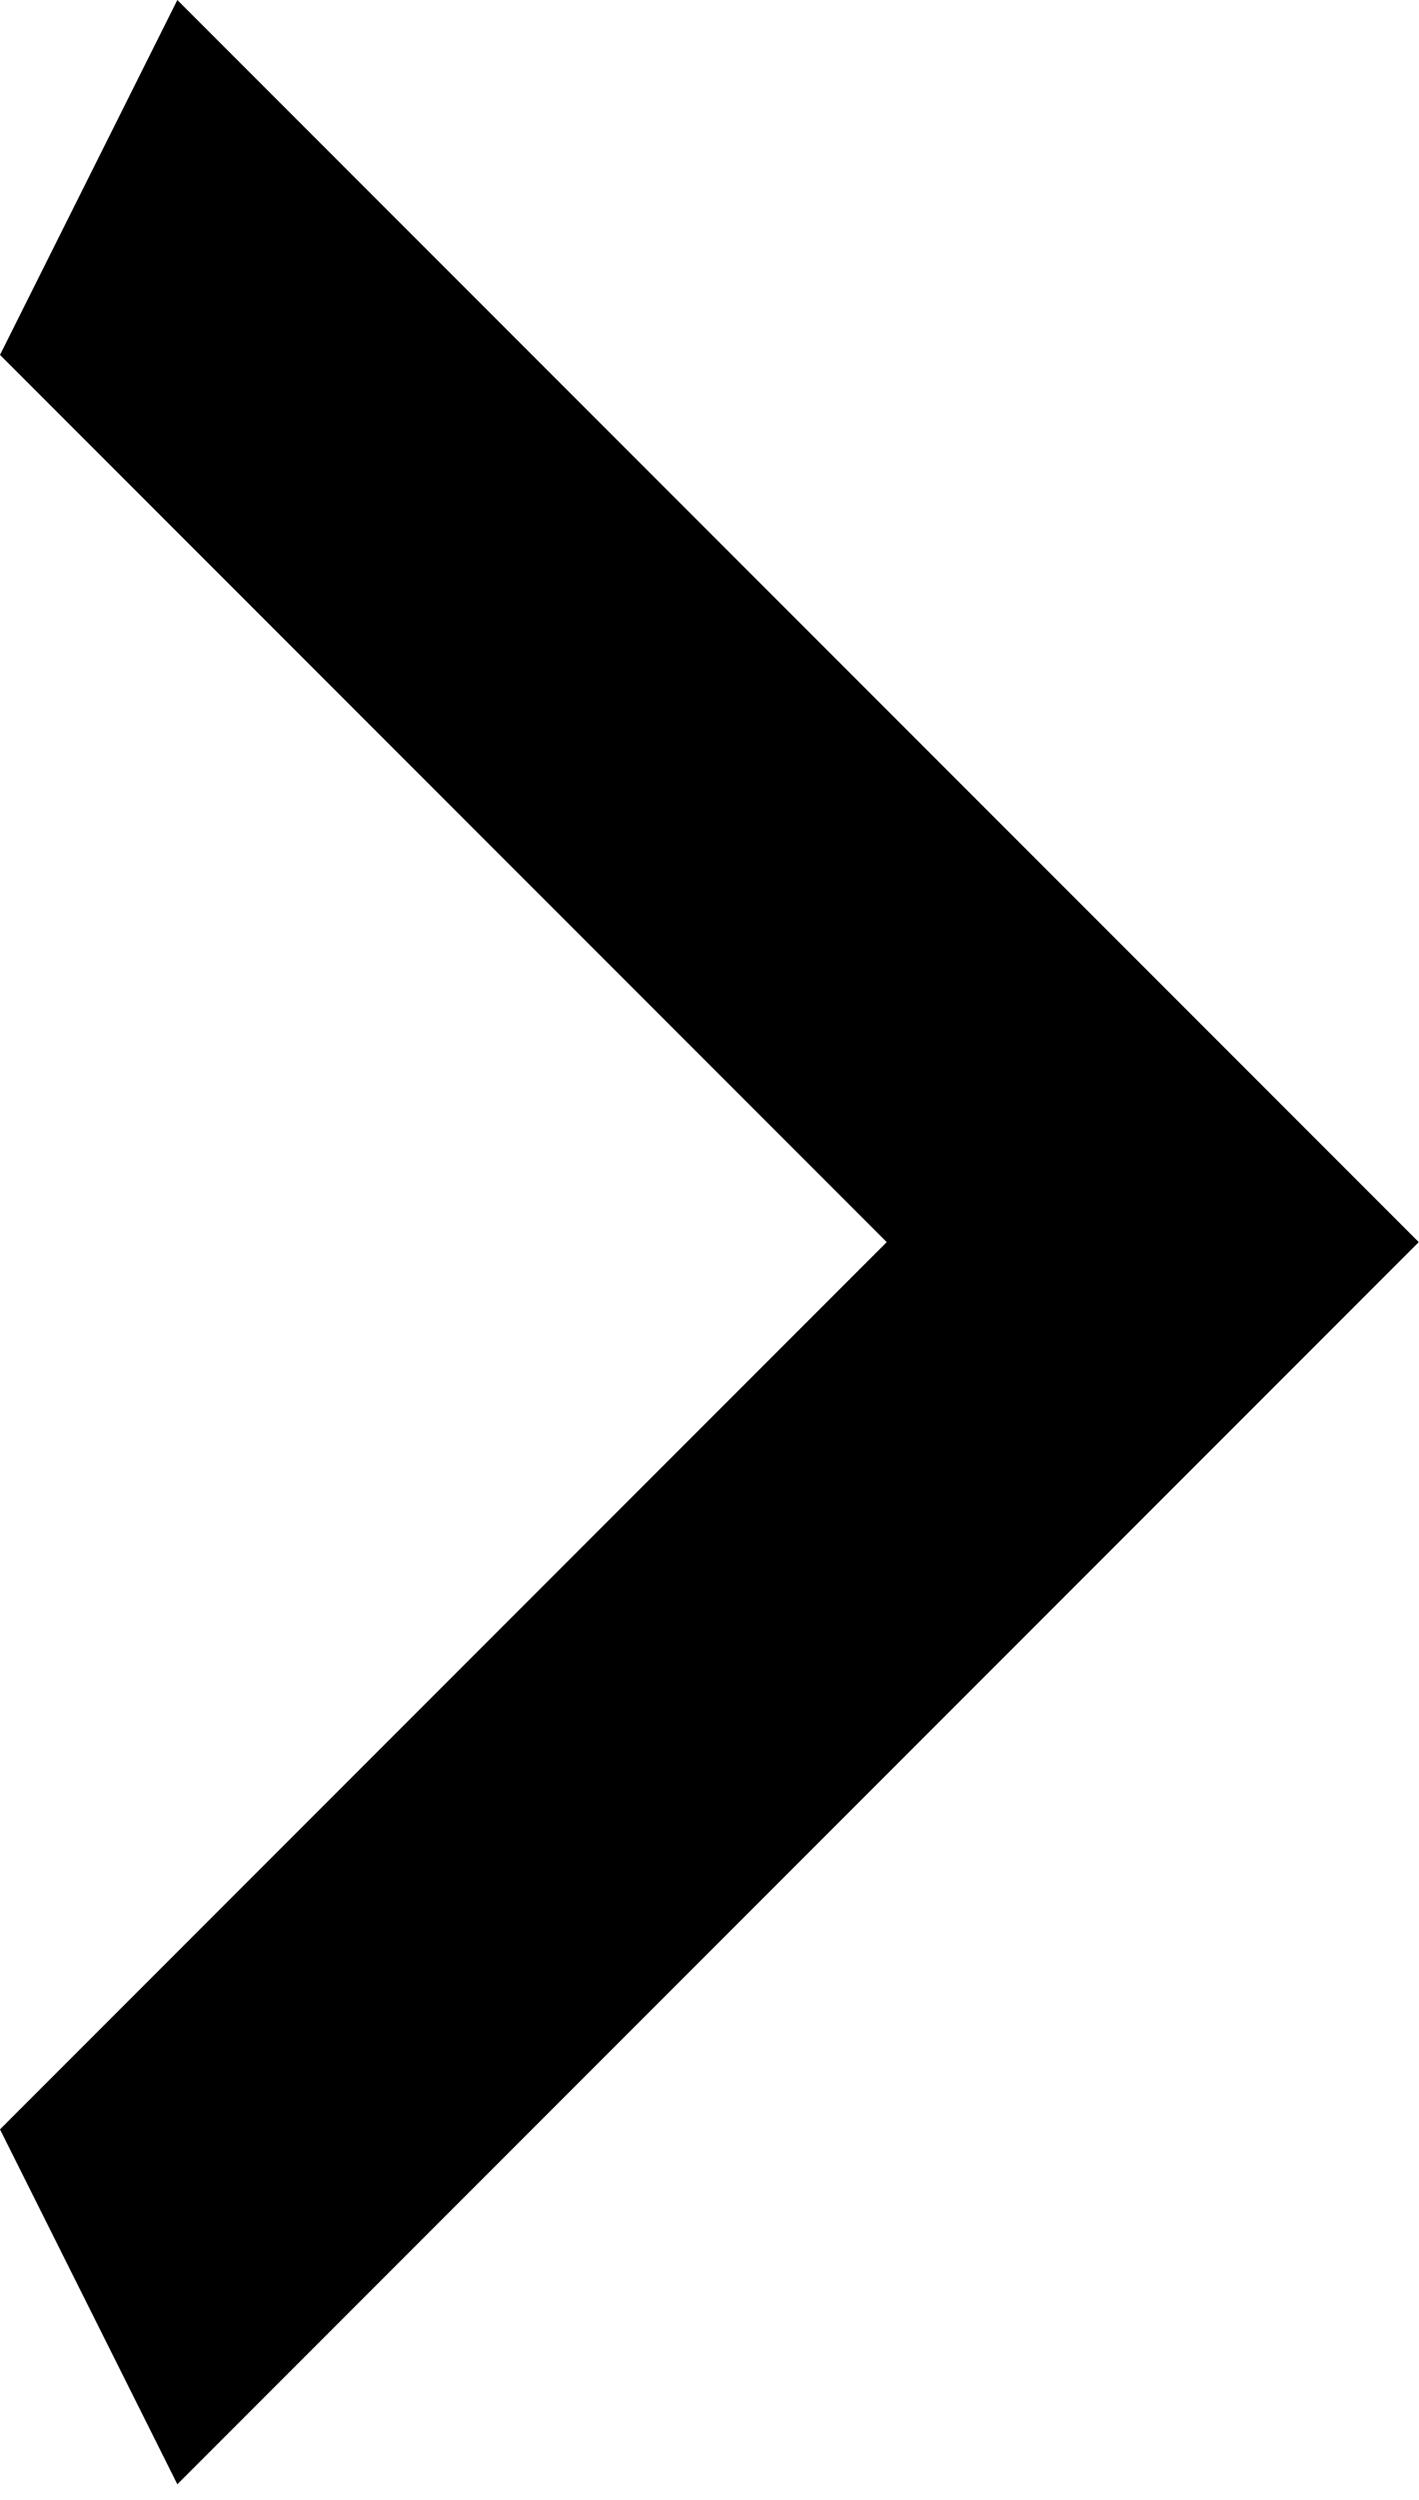 <?xml version="1.0" encoding="UTF-8"?> <svg xmlns="http://www.w3.org/2000/svg" width="46" height="81" viewBox="0 0 46 81" fill="none"> <path d="M1.37113e-07 68.989L28.745 40.243L8.2268e-07 11.498L5.749 0L45.992 40.243L5.749 80.487L1.37113e-07 68.989Z" fill="black"></path> </svg> 